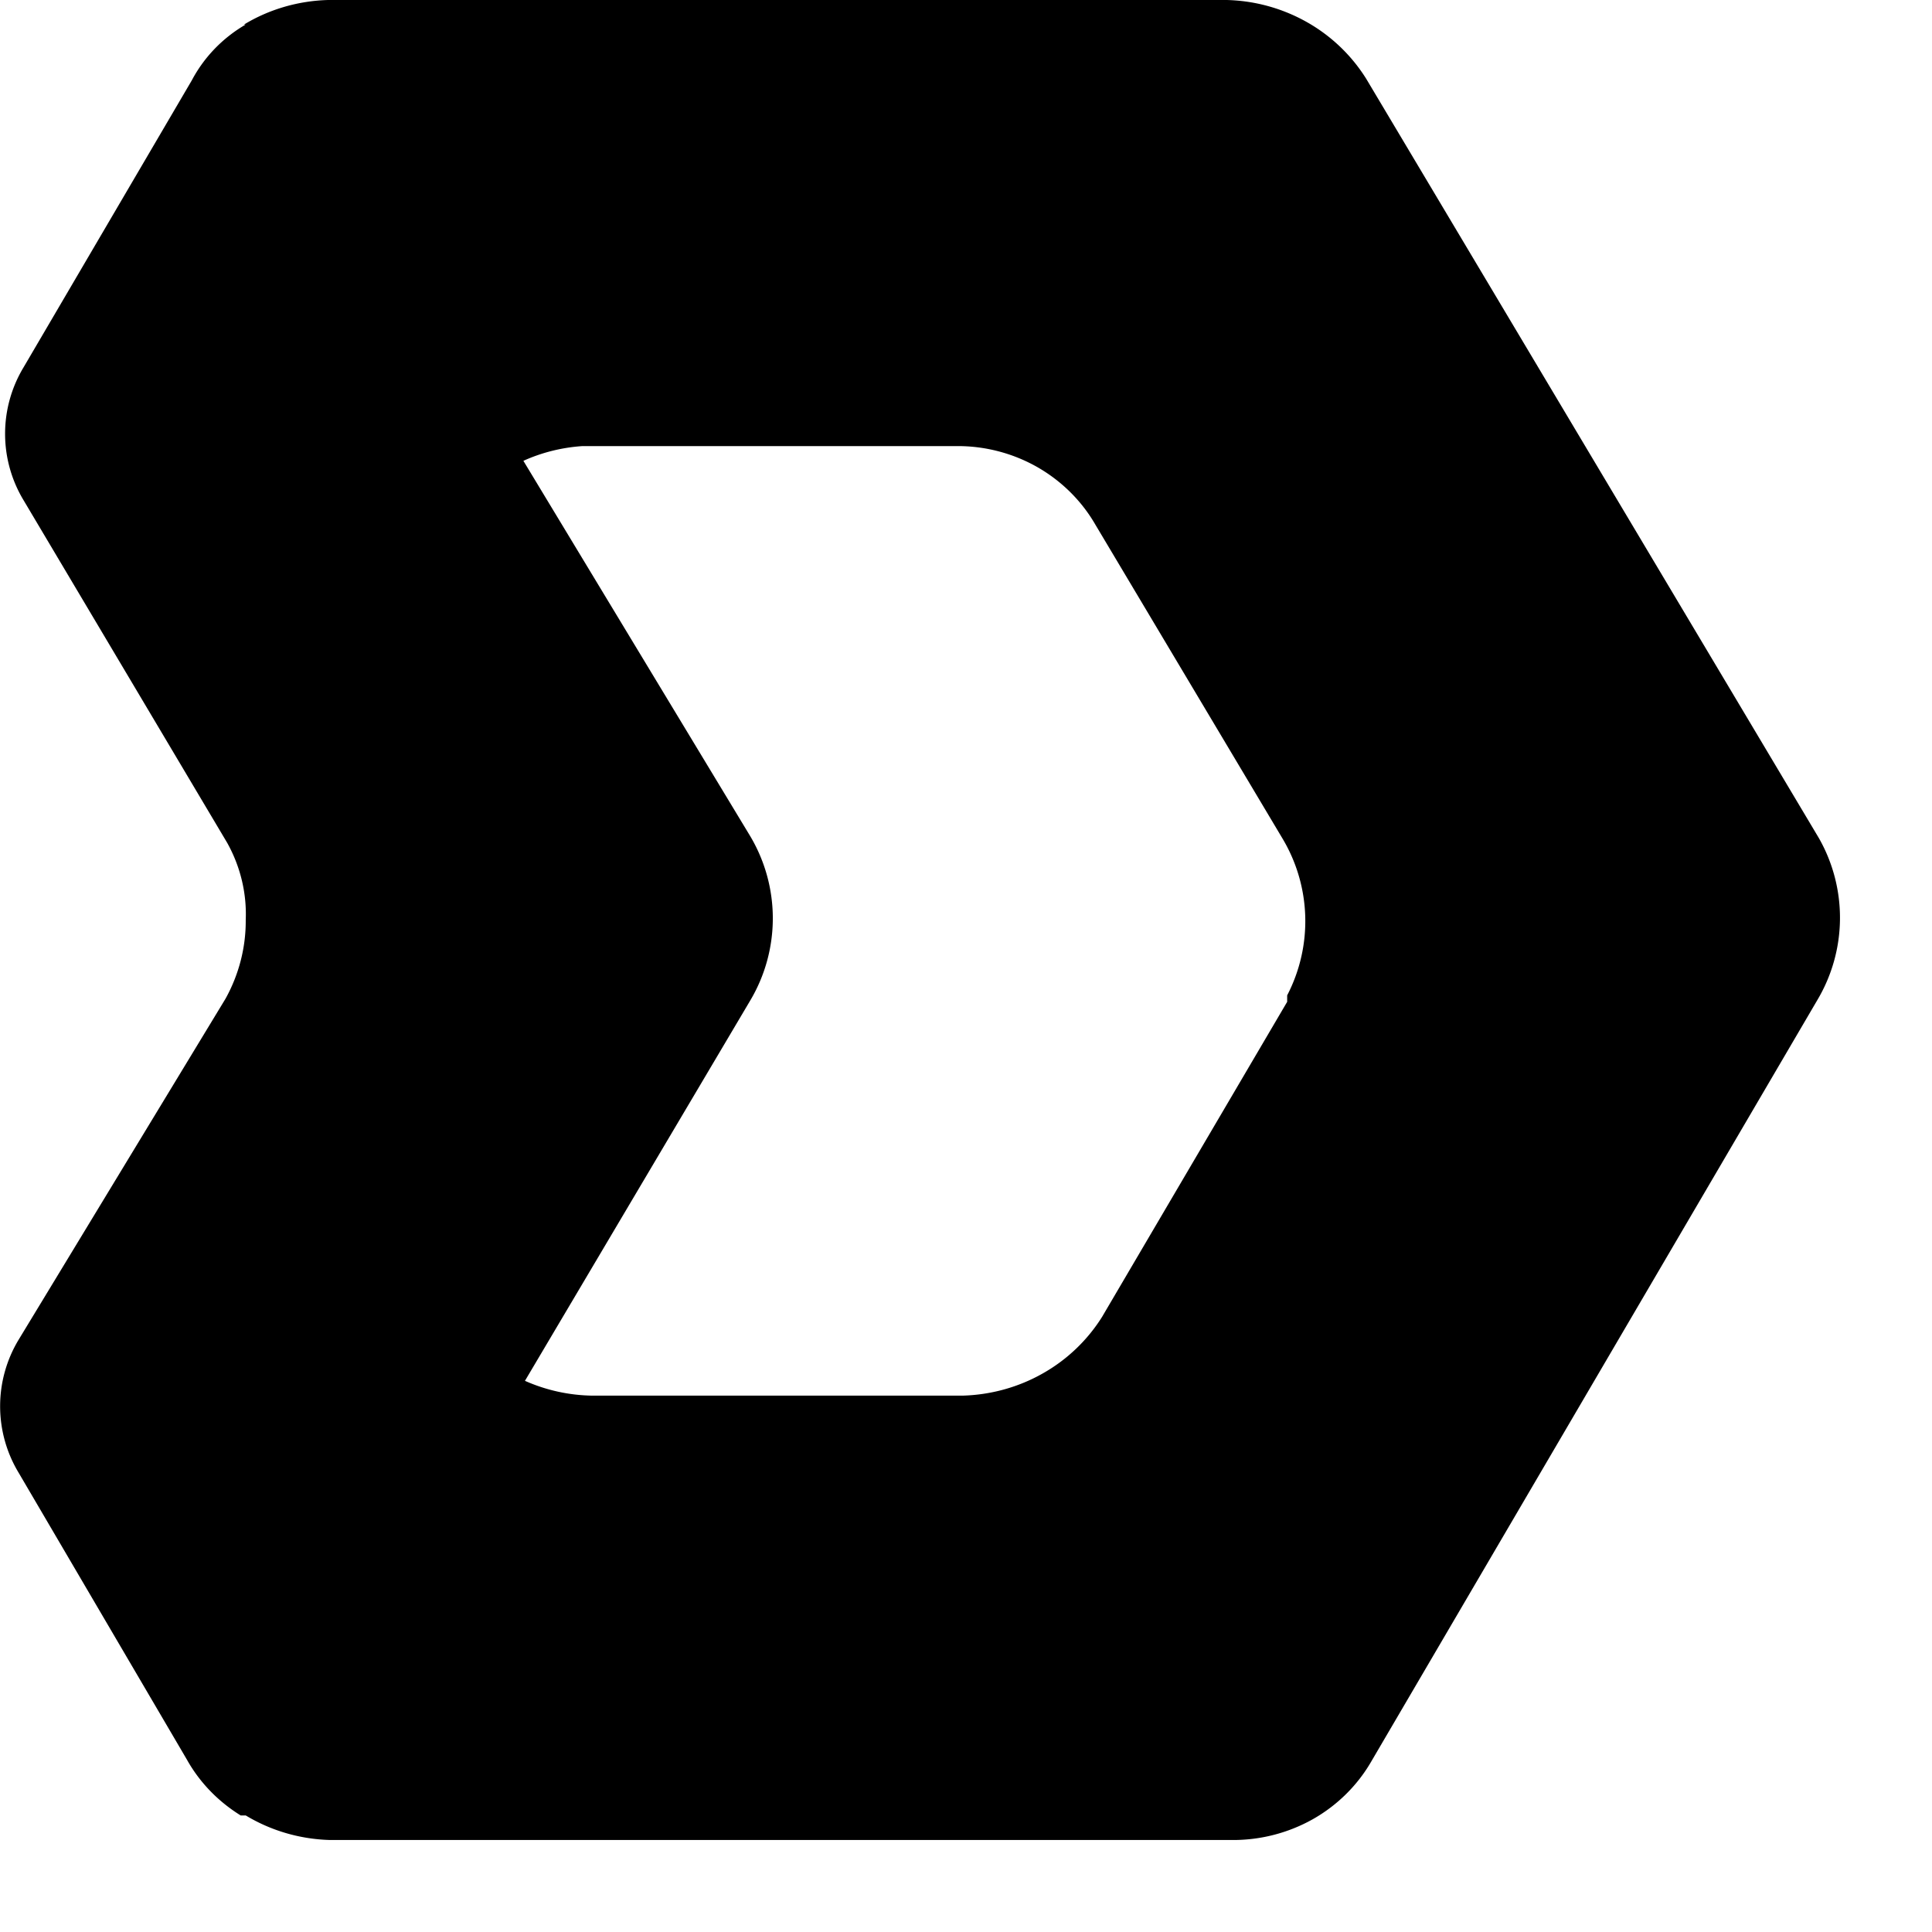 <svg width="21" height="21" viewBox="0 0 21 21" xmlns="http://www.w3.org/2000/svg">
  <path d="M19.77 9.109L14.85.856a1.809 1.809 0 0 0-.647-.617A1.865 1.865 0 0 0 13.332 0H3.566c-.323.009-.639.1-.914.267h.018c-.25.145-.452.355-.585.606L.256 3.993a1.399 1.399 0 0 0 0 1.444L2.47 9.162c.143.257.213.546.201.838.002.299-.074.593-.22.856L.202 14.563a1.399 1.399 0 0 0 0 1.444l1.83 3.12c.138.247.34.455.584.606h.055c.275.166.59.258.915.267h9.802c.308.003.612-.075.88-.225.266-.15.487-.368.638-.63l4.846-8.272a1.749 1.749 0 0 0 .018-1.764zm-5.78 1.782l-2.011 3.423c-.16.255-.382.467-.647.616-.265.15-.565.232-.871.24H6.437a1.868 1.868 0 0 1-.731-.161l2.45-4.136a1.748 1.748 0 0 0 0-1.782L5.689 5.009c.201-.091.418-.145.64-.16h4.06c.308-.004.612.074.879.224.267.151.488.369.639.631l2.03 3.405a1.75 1.75 0 0 1 .054 1.71v.072z"/>
</svg>
